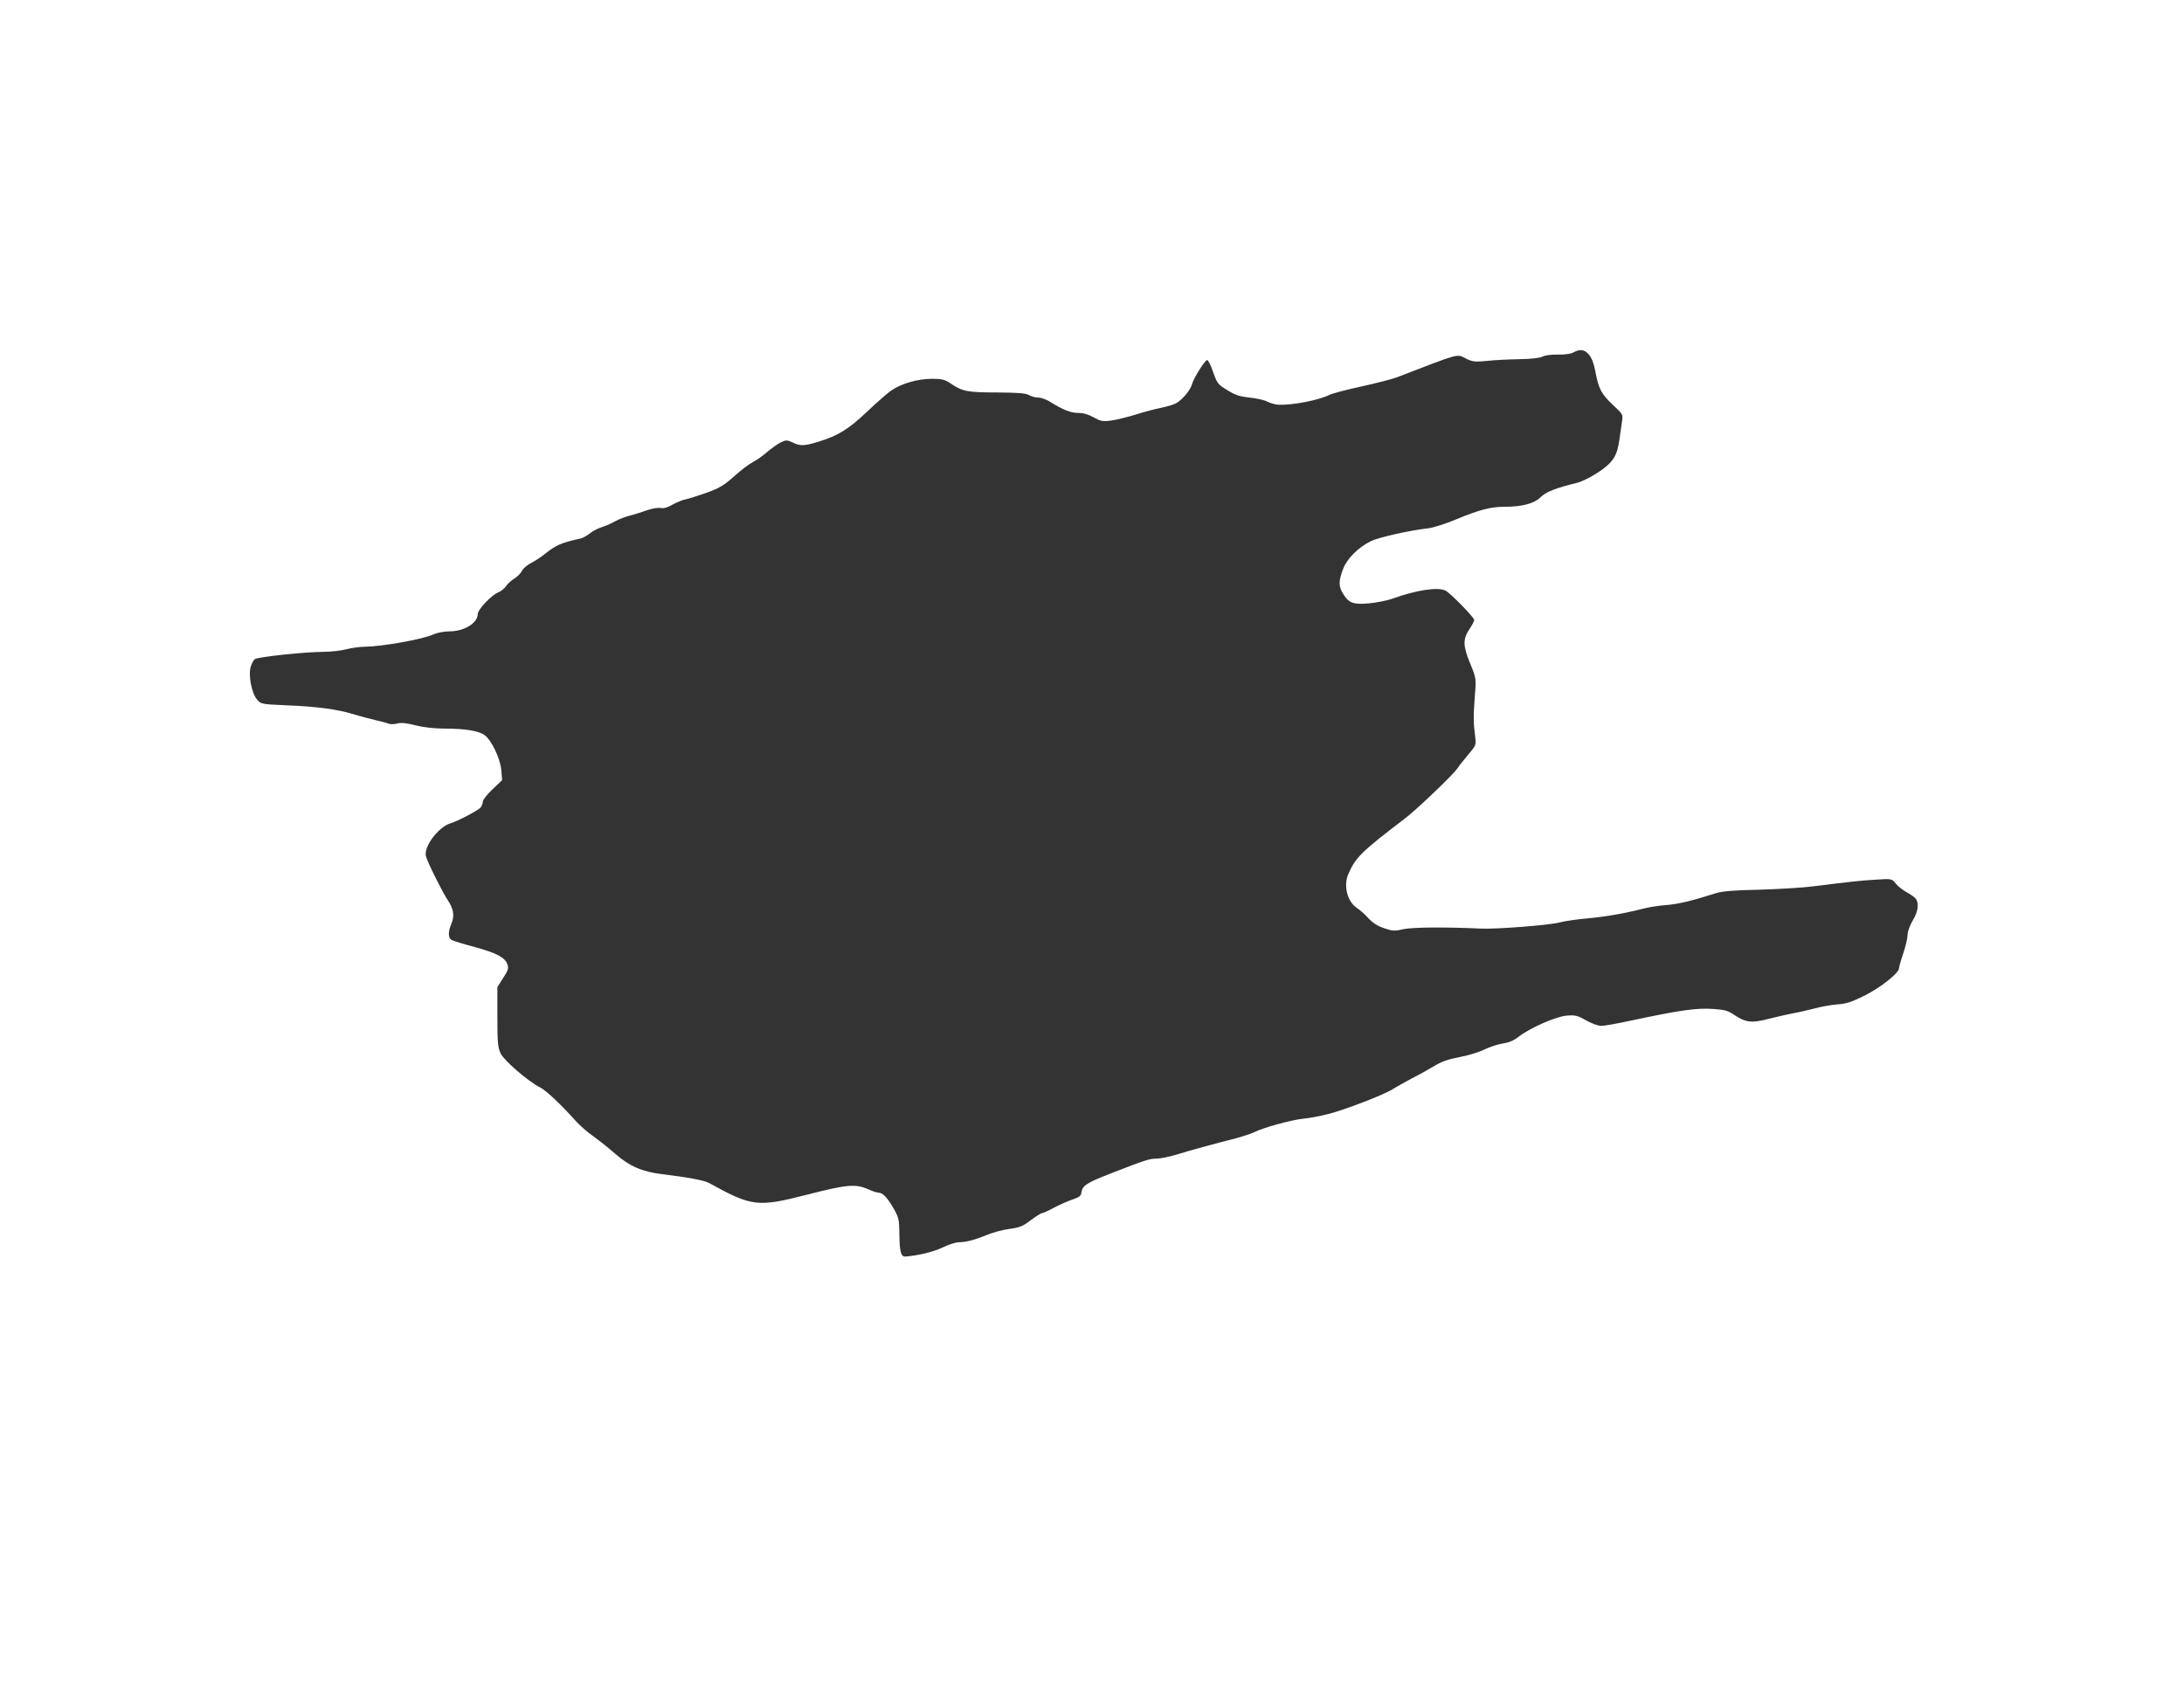 <?xml version="1.0" standalone="no"?>
<!DOCTYPE svg PUBLIC "-//W3C//DTD SVG 20010904//EN"
 "http://www.w3.org/TR/2001/REC-SVG-20010904/DTD/svg10.dtd">
<svg version="1.0" xmlns="http://www.w3.org/2000/svg"
 width="1280pt" height="1001pt" viewBox="0 0 1280 1001"
 preserveAspectRatio="xMidYMid meet">
<rect x="0" y="0" width="1280" height="1001" fill="#333333" stroke="none"/>
<g transform="translate(0,1001) scale(0.1,-0.1)"
fill="#ffffff" stroke="none">
<path d="M0 5005 l0 -5005 6400 0 6400 0 0 5005 0 5005 -6400 0 -6400 0 0
-5005z m9313 2926 c16 -19 29 -53 37 -98 19 -101 35 -132 102 -195 60 -56 61
-57 54 -100 -3 -23 -10 -71 -15 -105 -14 -96 -36 -131 -121 -189 -42 -28 -97
-56 -125 -63 -131 -32 -185 -54 -217 -86 -37 -36 -107 -55 -212 -55 -80 0
-147 -18 -280 -73 -60 -26 -135 -49 -165 -53 -110 -12 -293 -54 -336 -75 -76
-38 -141 -103 -164 -165 -26 -68 -26 -100 -1 -141 34 -57 60 -67 152 -59 44 4
106 16 137 27 141 51 270 71 314 47 30 -16 167 -157 167 -171 0 -7 -12 -30
-26 -51 -41 -60 -41 -98 1 -201 37 -90 37 -90 29 -190 -9 -116 -9 -159 1 -236
7 -55 7 -56 -39 -110 -25 -30 -55 -67 -66 -84 -21 -33 -240 -242 -305 -291
-257 -196 -290 -228 -333 -327 -29 -68 -6 -159 49 -197 19 -12 50 -40 70 -62
25 -27 53 -45 92 -58 50 -17 62 -17 114 -5 53 11 245 13 453 3 90 -4 401 20
460 36 30 8 105 19 165 24 108 10 217 29 326 57 30 8 91 18 135 21 72 6 151
25 289 69 37 12 105 18 255 21 113 3 257 12 320 20 208 26 274 34 367 39 90 6
91 5 113 -22 11 -15 40 -38 63 -51 23 -12 48 -30 55 -39 20 -27 14 -75 -18
-128 -17 -28 -30 -65 -30 -83 0 -19 -11 -67 -25 -108 -14 -41 -25 -80 -25 -88
0 -28 -107 -113 -201 -160 -76 -38 -109 -49 -160 -52 -35 -3 -95 -13 -134 -24
-38 -10 -95 -23 -125 -28 -30 -6 -94 -20 -141 -32 -102 -27 -136 -23 -203 21
-38 26 -59 32 -124 36 -102 7 -191 -6 -502 -72 -69 -15 -139 -27 -156 -27 -17
0 -56 14 -88 32 -50 29 -64 32 -114 28 -64 -5 -219 -74 -285 -126 -25 -20 -54
-32 -88 -37 -28 -4 -77 -20 -108 -35 -32 -16 -97 -36 -147 -45 -63 -12 -105
-26 -144 -50 -30 -18 -90 -52 -134 -74 -43 -23 -95 -52 -115 -65 -53 -33 -284
-122 -378 -145 -45 -12 -111 -24 -145 -27 -69 -7 -237 -53 -287 -79 -18 -9
-65 -24 -104 -35 -142 -36 -273 -72 -350 -96 -43 -13 -96 -24 -118 -24 -42 0
-67 -8 -272 -88 -139 -54 -164 -71 -169 -110 -2 -20 -12 -28 -53 -42 -27 -9
-77 -31 -109 -48 -32 -18 -64 -32 -70 -32 -6 0 -35 -19 -65 -41 -46 -35 -65
-43 -125 -51 -39 -5 -98 -21 -131 -35 -74 -30 -120 -42 -164 -43 -19 0 -63
-14 -97 -31 -54 -26 -143 -47 -218 -53 -26 -1 -34 28 -35 137 -1 77 -4 93 -31
140 -37 66 -66 97 -89 97 -10 0 -38 9 -62 20 -74 33 -123 29 -354 -30 -296
-76 -327 -72 -581 68 -27 15 -132 34 -274 51 -117 14 -192 47 -275 120 -33 29
-89 74 -125 100 -36 25 -83 66 -105 91 -87 97 -173 179 -211 198 -69 35 -208
155 -229 197 -17 35 -20 61 -20 215 l0 175 34 54 c29 44 33 57 25 79 -14 41
-62 66 -191 102 -65 17 -126 36 -136 41 -21 12 -22 48 -1 97 19 45 12 87 -22
137 -33 50 -119 223 -128 258 -13 56 74 171 144 192 44 13 163 76 177 93 7 9
13 25 13 35 0 9 25 42 56 71 l57 54 -5 60 c-7 69 -57 174 -98 204 -34 25 -115
38 -230 38 -63 0 -125 7 -174 19 -54 14 -86 17 -107 11 -17 -5 -40 -5 -52 -1
-12 5 -47 14 -77 21 -30 7 -89 22 -130 35 -96 29 -218 45 -398 52 -141 6 -143
7 -166 34 -32 38 -52 145 -36 193 6 20 17 39 23 43 22 14 290 42 402 43 44 0
105 7 135 15 30 8 80 15 110 15 98 1 336 43 397 71 25 11 64 19 98 19 86 0
165 49 165 102 0 25 78 108 117 125 18 7 40 24 49 38 9 14 31 34 48 44 18 11
39 32 46 47 8 14 32 35 55 46 22 11 58 35 80 53 63 50 93 64 207 89 14 3 39
17 55 30 15 13 46 29 68 36 22 7 58 22 80 35 22 12 60 27 85 33 25 6 70 20
100 31 31 11 67 17 82 14 18 -4 41 3 70 20 24 13 59 28 78 31 19 4 75 22 123
39 72 26 101 43 158 94 38 35 87 72 108 83 22 11 61 38 87 61 26 22 62 48 81
57 30 14 36 14 68 -1 46 -22 69 -21 151 4 116 36 176 73 281 172 55 52 119
109 143 126 59 42 156 71 242 71 60 0 75 -4 111 -28 67 -46 98 -52 271 -52
121 -1 167 -4 186 -15 14 -8 39 -15 55 -15 17 0 48 -11 70 -25 77 -48 120 -65
165 -65 30 0 60 -9 90 -26 39 -22 52 -25 100 -19 30 4 96 20 145 35 50 16 117
34 150 40 33 7 72 18 86 26 36 18 87 79 95 112 9 35 76 142 89 142 6 0 22 -32
35 -71 24 -67 28 -72 84 -106 46 -29 73 -37 130 -43 39 -4 86 -14 104 -24 18
-9 47 -17 65 -18 85 -3 237 27 299 58 15 8 99 30 186 49 87 19 180 43 207 53
376 145 352 139 406 111 39 -19 51 -21 124 -14 44 5 130 9 190 10 69 1 120 7
135 15 15 8 52 13 90 12 40 -1 75 4 90 12 40 22 66 19 93 -13z"/>
</g>
</svg>
